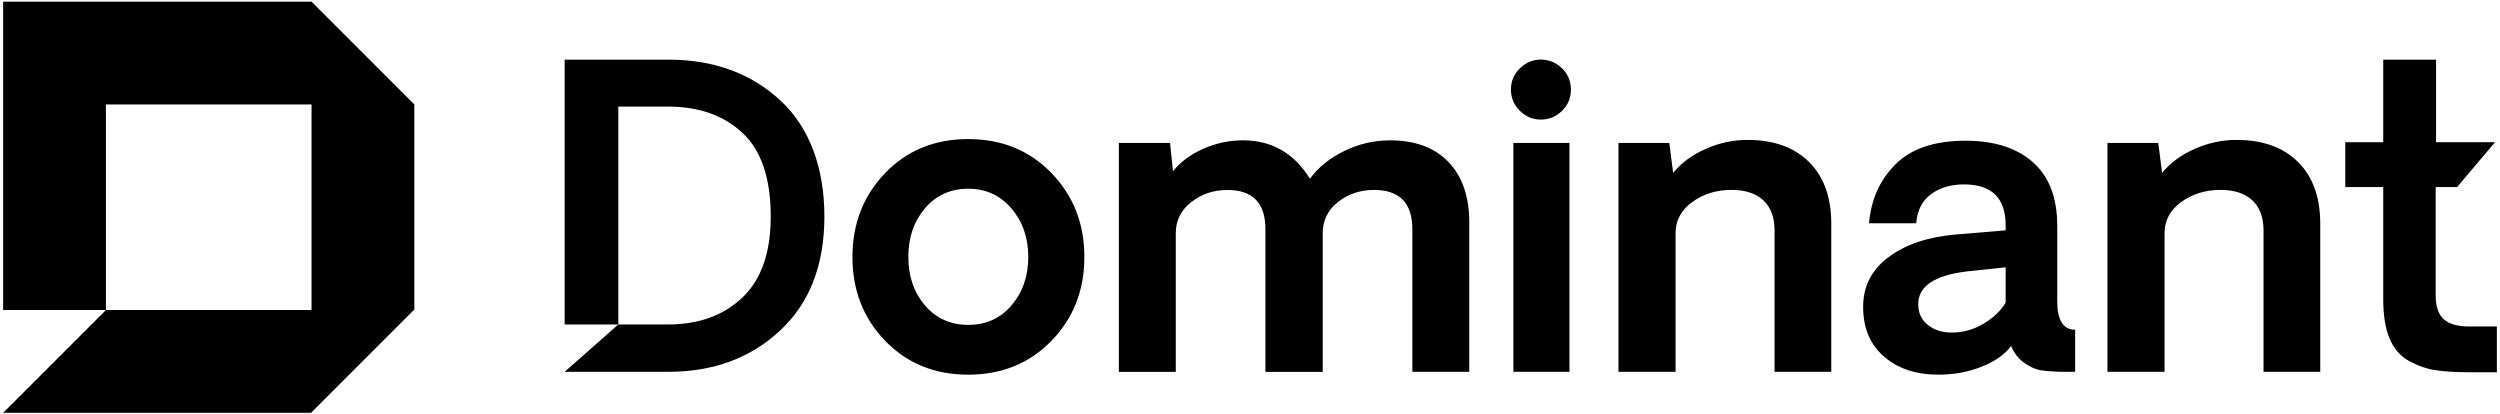 <svg xmlns="http://www.w3.org/2000/svg" width="760" height="126" viewBox="0 0 760 126" fill="none"><g clip-path="url(#clip0_18_642)"><path d="M759.045 99.25V113.16H750.645C746.525 113.16 743.115 112.95 740.415 112.54C737.715 112.13 735.045 111.2 732.385 109.76C729.725 108.32 727.745 106.05 726.455 102.96C725.155 99.87 724.505 95.9 724.505 91.04V56.87H712.955V43.22H724.505V18.13H740.565V43.22H758.485V43.24L746.955 56.87H740.445V89.74C740.445 93.12 741.255 95.55 742.885 97.03C744.515 98.51 747.095 99.25 750.645 99.25H759.045Z" fill="black"></path><path d="M237.215 30.52C228.275 22.26 216.925 18.13 203.165 18.13H171.655V98.64H187.965V32.4H203.045C212.475 32.4 220.045 35.08 225.755 40.44C231.455 45.79 234.305 54.25 234.305 65.83C234.305 76.79 231.435 84.99 225.685 90.45C219.945 95.91 212.395 98.64 203.045 98.64H187.965L171.655 113.03H203.165C216.845 113.03 228.165 108.85 237.145 100.49C246.125 92.13 250.615 80.58 250.615 65.83C250.615 51.08 246.145 38.78 237.215 30.52Z" fill="black"></path><path d="M319.635 103.61C312.965 110.47 304.525 113.9 294.335 113.9C284.145 113.9 275.725 110.47 269.095 103.61C262.465 96.75 259.145 88.26 259.145 78.12C259.145 67.98 262.465 59.48 269.095 52.6C275.725 45.72 284.135 42.28 294.335 42.28C304.535 42.28 312.965 45.72 319.635 52.6C326.305 59.48 329.645 67.98 329.645 78.12C329.645 88.26 326.305 96.75 319.635 103.61ZM281.205 92.86C284.585 96.79 288.965 98.76 294.365 98.76C299.765 98.76 304.145 96.77 307.525 92.8C310.905 88.83 312.595 83.92 312.595 78.1C312.595 72.28 310.885 67.36 307.465 63.36C304.045 59.37 299.675 57.37 294.365 57.37C289.055 57.37 284.585 59.35 281.205 63.3C277.825 67.25 276.135 72.19 276.135 78.1C276.135 84.01 277.825 88.93 281.205 92.87V92.86Z" fill="black"></path><path d="M422.505 42.66C430.165 42.66 436.105 44.85 440.325 49.24C444.545 53.63 446.655 59.75 446.655 67.62V113.03H429.355V69.66C429.355 61.71 425.465 57.74 417.675 57.74C413.475 57.74 409.825 58.97 406.735 61.42C403.645 63.87 402.105 67.03 402.105 70.9V113.04H384.685V69.67C384.685 61.72 380.835 57.75 373.135 57.75C368.935 57.75 365.265 58.98 362.135 61.43C359.005 63.88 357.435 67.04 357.435 70.91V113.05H340.135V43.46H355.705L356.575 52.05C358.925 49.17 362.025 46.88 365.875 45.19C369.725 43.5 373.715 42.66 377.835 42.66C386.605 42.66 393.405 46.55 398.225 54.34C400.735 50.88 404.205 48.07 408.635 45.91C413.065 43.75 417.685 42.67 422.505 42.67V42.66Z" fill="black"></path><path d="M468.405 36.35C465.975 36.35 463.855 35.47 462.045 33.69C460.235 31.92 459.325 29.77 459.325 27.23C459.325 24.69 460.235 22.54 462.045 20.77C463.855 19 465.975 18.11 468.405 18.11C470.835 18.11 473.065 19 474.865 20.77C476.655 22.54 477.555 24.69 477.555 27.23C477.555 29.77 476.655 31.92 474.865 33.69C473.075 35.46 470.915 36.35 468.405 36.35ZM460.065 43.46H477.115V113.03H460.065V43.46Z" fill="black"></path><path d="M531.245 42.53C539.195 42.53 545.425 44.77 549.935 49.23C554.445 53.7 556.705 59.95 556.705 67.98V113.02H539.465V70.02C539.465 66.07 538.335 63.03 536.065 60.91C533.795 58.79 530.565 57.73 526.365 57.73C521.795 57.73 517.815 58.96 514.445 61.41C511.065 63.86 509.375 67.02 509.375 70.89V113.03H492.015V43.46H507.465L508.635 52.54C511.145 49.49 514.455 47.06 518.555 45.25C522.655 43.44 526.885 42.53 531.255 42.53H531.245Z" fill="black"></path><path d="M589.195 113.89C582.435 113.89 576.955 112.06 572.725 108.39C568.505 104.72 566.395 99.7 566.395 93.32C566.395 86.94 568.985 81.99 574.185 78.12C579.375 74.25 586.275 71.96 594.885 71.26L609.715 70.02V68.48C609.715 60.2 605.495 56.06 597.045 56.06C593.095 56.06 589.765 57.04 587.065 59C584.365 60.96 582.855 63.91 582.525 67.87H568.195C568.775 60.7 571.445 54.73 576.225 49.95C581.005 45.17 588.105 42.78 597.545 42.78C606.235 42.78 613.055 44.95 617.995 49.3C622.935 53.65 625.405 60.12 625.405 68.73V91.53C625.405 97.34 627.215 100.24 630.845 100.24V113.03H626.145C623.715 112.95 621.755 112.78 620.275 112.54C618.795 112.29 617.165 111.55 615.395 110.32C613.625 109.08 612.285 107.38 611.375 105.19C609.435 107.79 606.445 109.89 602.385 111.49C598.325 113.1 593.935 113.9 589.195 113.9V113.89ZM593.275 101.1C596.735 101.1 599.955 100.22 602.945 98.44C605.935 96.67 608.185 94.53 609.715 92.01V81.26L598.035 82.5C588.065 83.7 583.105 87.03 583.145 92.51C583.145 95.1 584.115 97.19 586.045 98.75C587.985 100.32 590.395 101.1 593.275 101.1Z" fill="black"></path><path d="M679.895 42.53C687.845 42.53 694.075 44.77 698.585 49.23C703.095 53.7 705.355 59.95 705.355 67.98V113.02H688.115V70.02C688.115 66.07 686.985 63.03 684.715 60.91C682.445 58.79 679.215 57.73 675.015 57.73C670.445 57.73 666.465 58.96 663.095 61.41C659.715 63.86 658.025 67.02 658.025 70.89V113.03H640.665V43.46H656.115L657.285 52.54C659.795 49.49 663.105 47.06 667.205 45.25C671.305 43.44 675.535 42.53 679.905 42.53H679.895Z" fill="black"></path><path d="M125.955 31.75V94.25H125.795L94.705 125.35V125.5H0.955L32.205 94.25H94.705V31.75H32.205V94.25H0.955V0.5H94.705L125.945 31.75H125.955Z" fill="black"></path></g><defs><clipPath id="clip0_18_642"><rect width="758.09" height="125" fill="white" transform="translate(0.955 0.5)"></rect></clipPath></defs></svg>